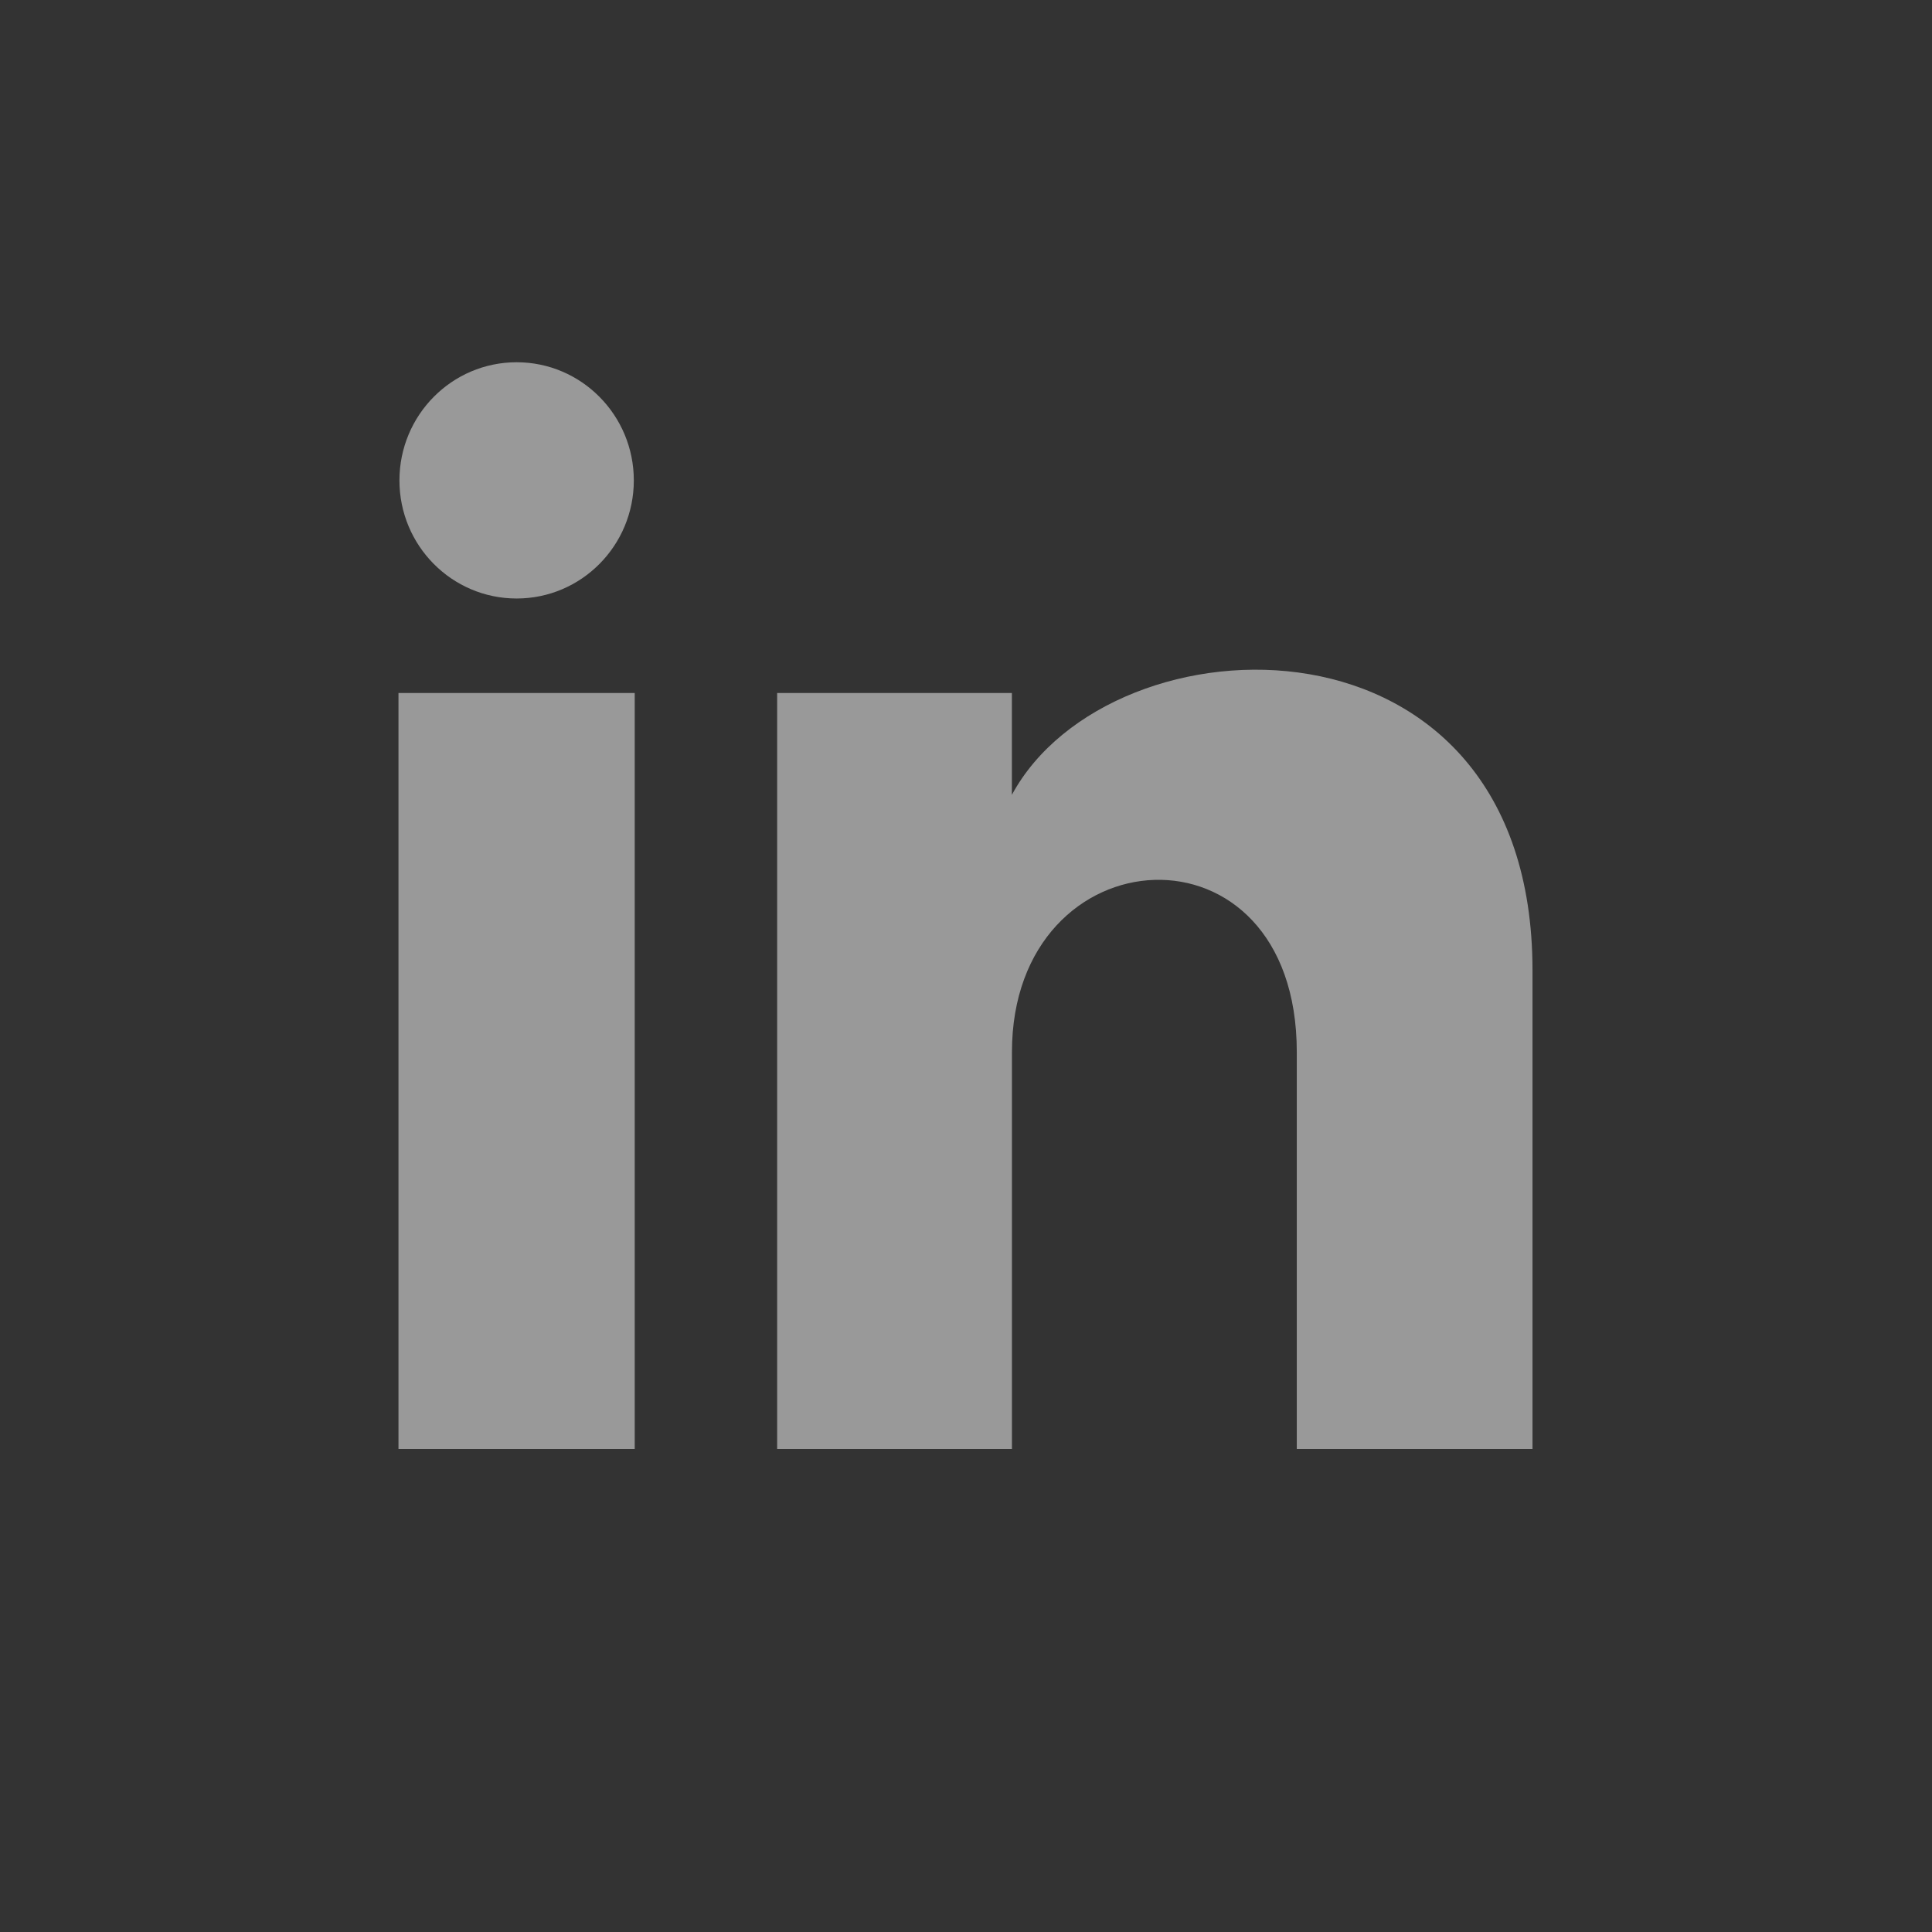 <?xml version="1.0" encoding="UTF-8"?> <svg xmlns="http://www.w3.org/2000/svg" width="32" height="32" viewBox="0 0 32 32" fill="none"><rect x="0" y="0" width="32" height="32" fill="#333333" stroke="none"/><path d="M10.498 7.957C10.498 9.037 9.629 9.913 8.557 9.913C7.484 9.913 6.616 9.037 6.616 7.957C6.616 6.877 7.484 6 8.557 6C9.629 6 10.498 6.877 10.498 7.957ZM10.513 11.478H6.6V24H10.513V11.478ZM16.76 11.478H12.872V24H16.761V17.427C16.761 13.772 21.479 13.473 21.479 17.427V24H25.383V16.071C25.383 9.904 18.4 10.129 16.76 13.165V11.478Z" fill="white" fill-opacity="0.5"></path></svg> 